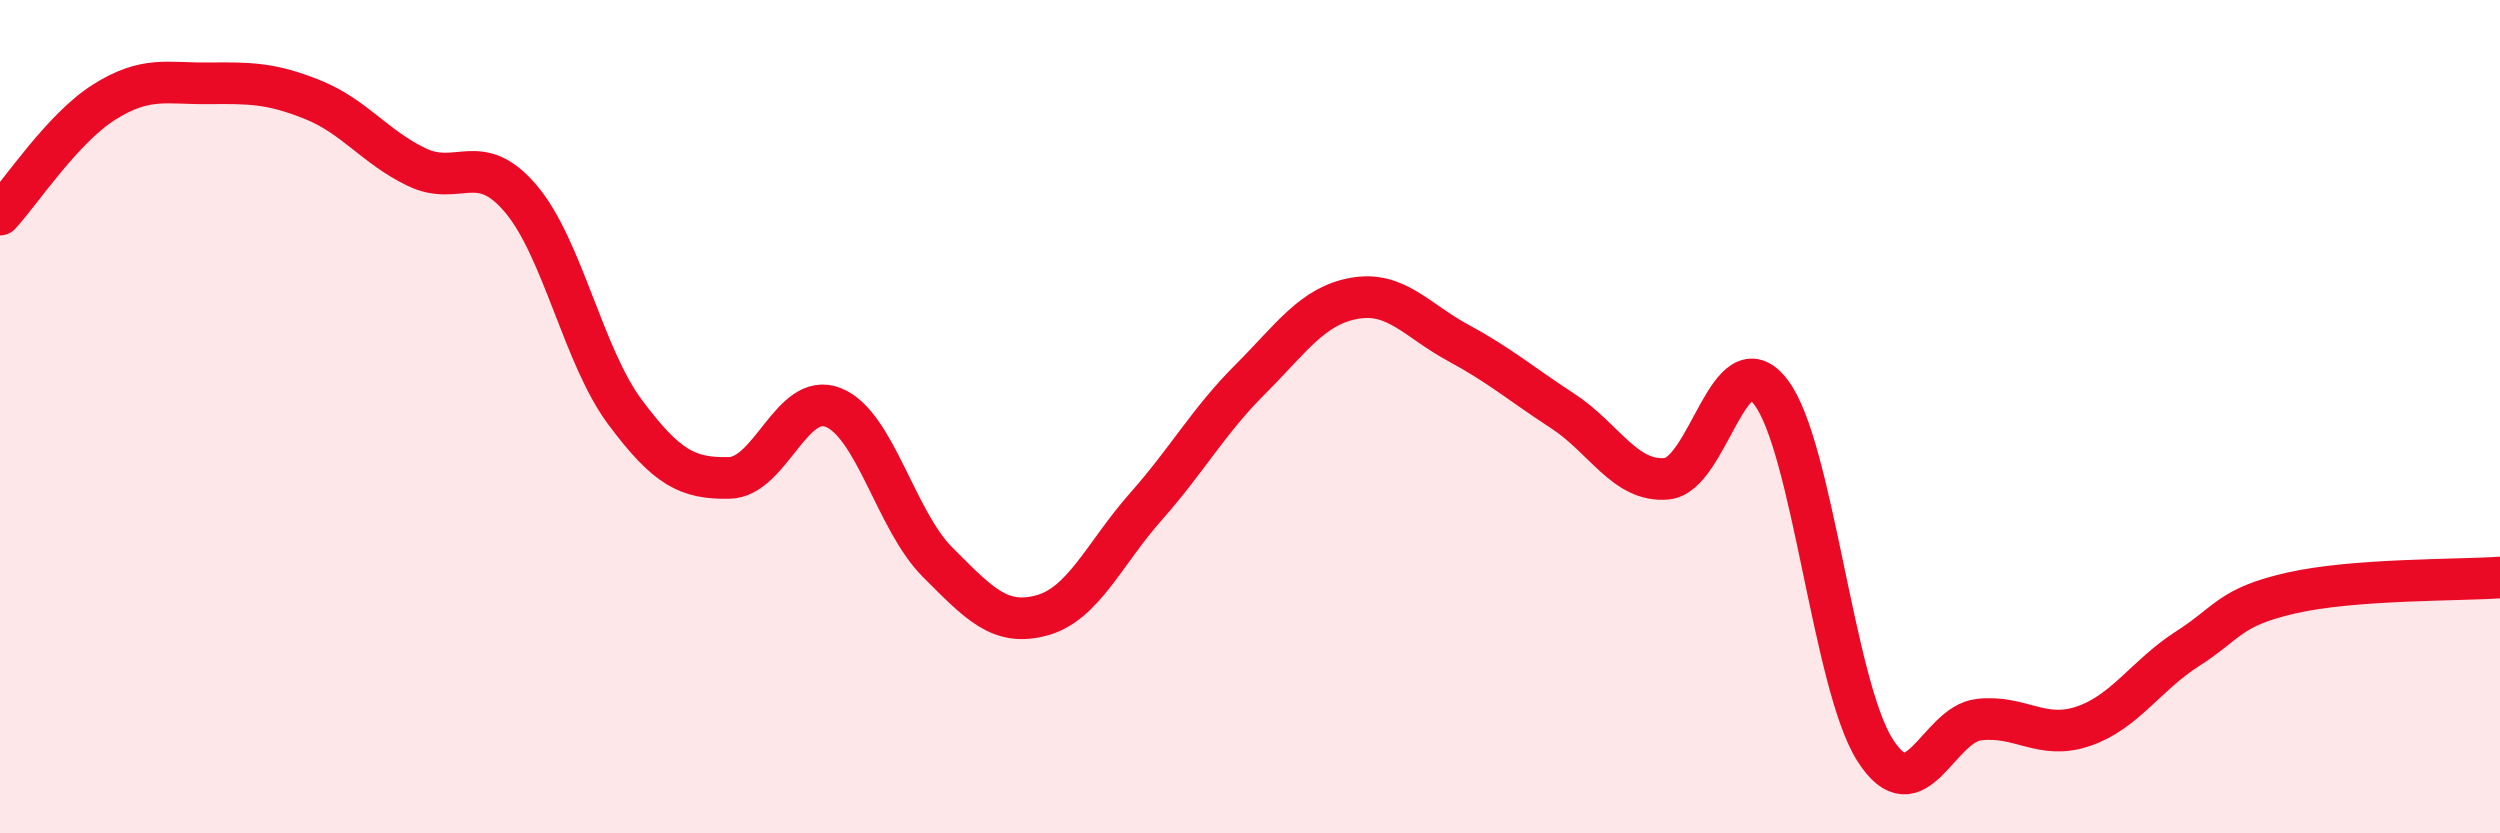 
    <svg width="60" height="20" viewBox="0 0 60 20" xmlns="http://www.w3.org/2000/svg">
      <path
        d="M 0,5.15 C 0.5,4.61 1.5,3.08 2.5,2.45 C 3.5,1.82 4,2.01 5,2 C 6,1.99 6.5,1.99 7.5,2.39 C 8.5,2.79 9,3.53 10,4.01 C 11,4.49 11.5,3.59 12.5,4.77 C 13.5,5.95 14,8.55 15,9.89 C 16,11.23 16.5,11.49 17.5,11.47 C 18.5,11.45 19,9.38 20,9.78 C 21,10.18 21.5,12.49 22.5,13.49 C 23.5,14.49 24,15.04 25,14.77 C 26,14.5 26.5,13.29 27.5,12.16 C 28.5,11.03 29,10.11 30,9.11 C 31,8.11 31.5,7.34 32.5,7.16 C 33.5,6.98 34,7.69 35,8.23 C 36,8.77 36.5,9.21 37.5,9.86 C 38.5,10.51 39,11.58 40,11.49 C 41,11.4 41.5,8.11 42.5,9.41 C 43.5,10.71 44,16.43 45,18 C 46,19.57 46.5,17.38 47.5,17.27 C 48.5,17.16 49,17.77 50,17.43 C 51,17.09 51.5,16.21 52.5,15.57 C 53.5,14.93 53.5,14.57 55,14.23 C 56.5,13.89 59,13.93 60,13.86L60 20L0 20Z"
        fill="#EB0A25"
        opacity="0.1"
        stroke-linecap="round"
        stroke-linejoin="round"
      />
      <path
        d="M 0,5.15 C 0.5,4.61 1.5,3.08 2.5,2.45 C 3.5,1.82 4,2.01 5,2 C 6,1.99 6.5,1.99 7.5,2.39 C 8.5,2.79 9,3.53 10,4.01 C 11,4.49 11.5,3.59 12.5,4.77 C 13.5,5.95 14,8.55 15,9.89 C 16,11.23 16.5,11.49 17.5,11.47 C 18.5,11.45 19,9.38 20,9.78 C 21,10.18 21.5,12.49 22.5,13.49 C 23.5,14.49 24,15.04 25,14.77 C 26,14.5 26.5,13.29 27.5,12.16 C 28.5,11.03 29,10.11 30,9.11 C 31,8.11 31.5,7.34 32.5,7.16 C 33.5,6.98 34,7.69 35,8.23 C 36,8.77 36.5,9.21 37.5,9.86 C 38.5,10.51 39,11.58 40,11.49 C 41,11.4 41.5,8.11 42.5,9.41 C 43.5,10.71 44,16.43 45,18 C 46,19.57 46.5,17.38 47.5,17.27 C 48.5,17.16 49,17.77 50,17.43 C 51,17.09 51.5,16.21 52.5,15.57 C 53.5,14.93 53.5,14.57 55,14.23 C 56.5,13.89 59,13.93 60,13.86"
        stroke="#EB0A25"
        stroke-width="1"
        fill="none"
        stroke-linecap="round"
        stroke-linejoin="round"
      />
    </svg>
  